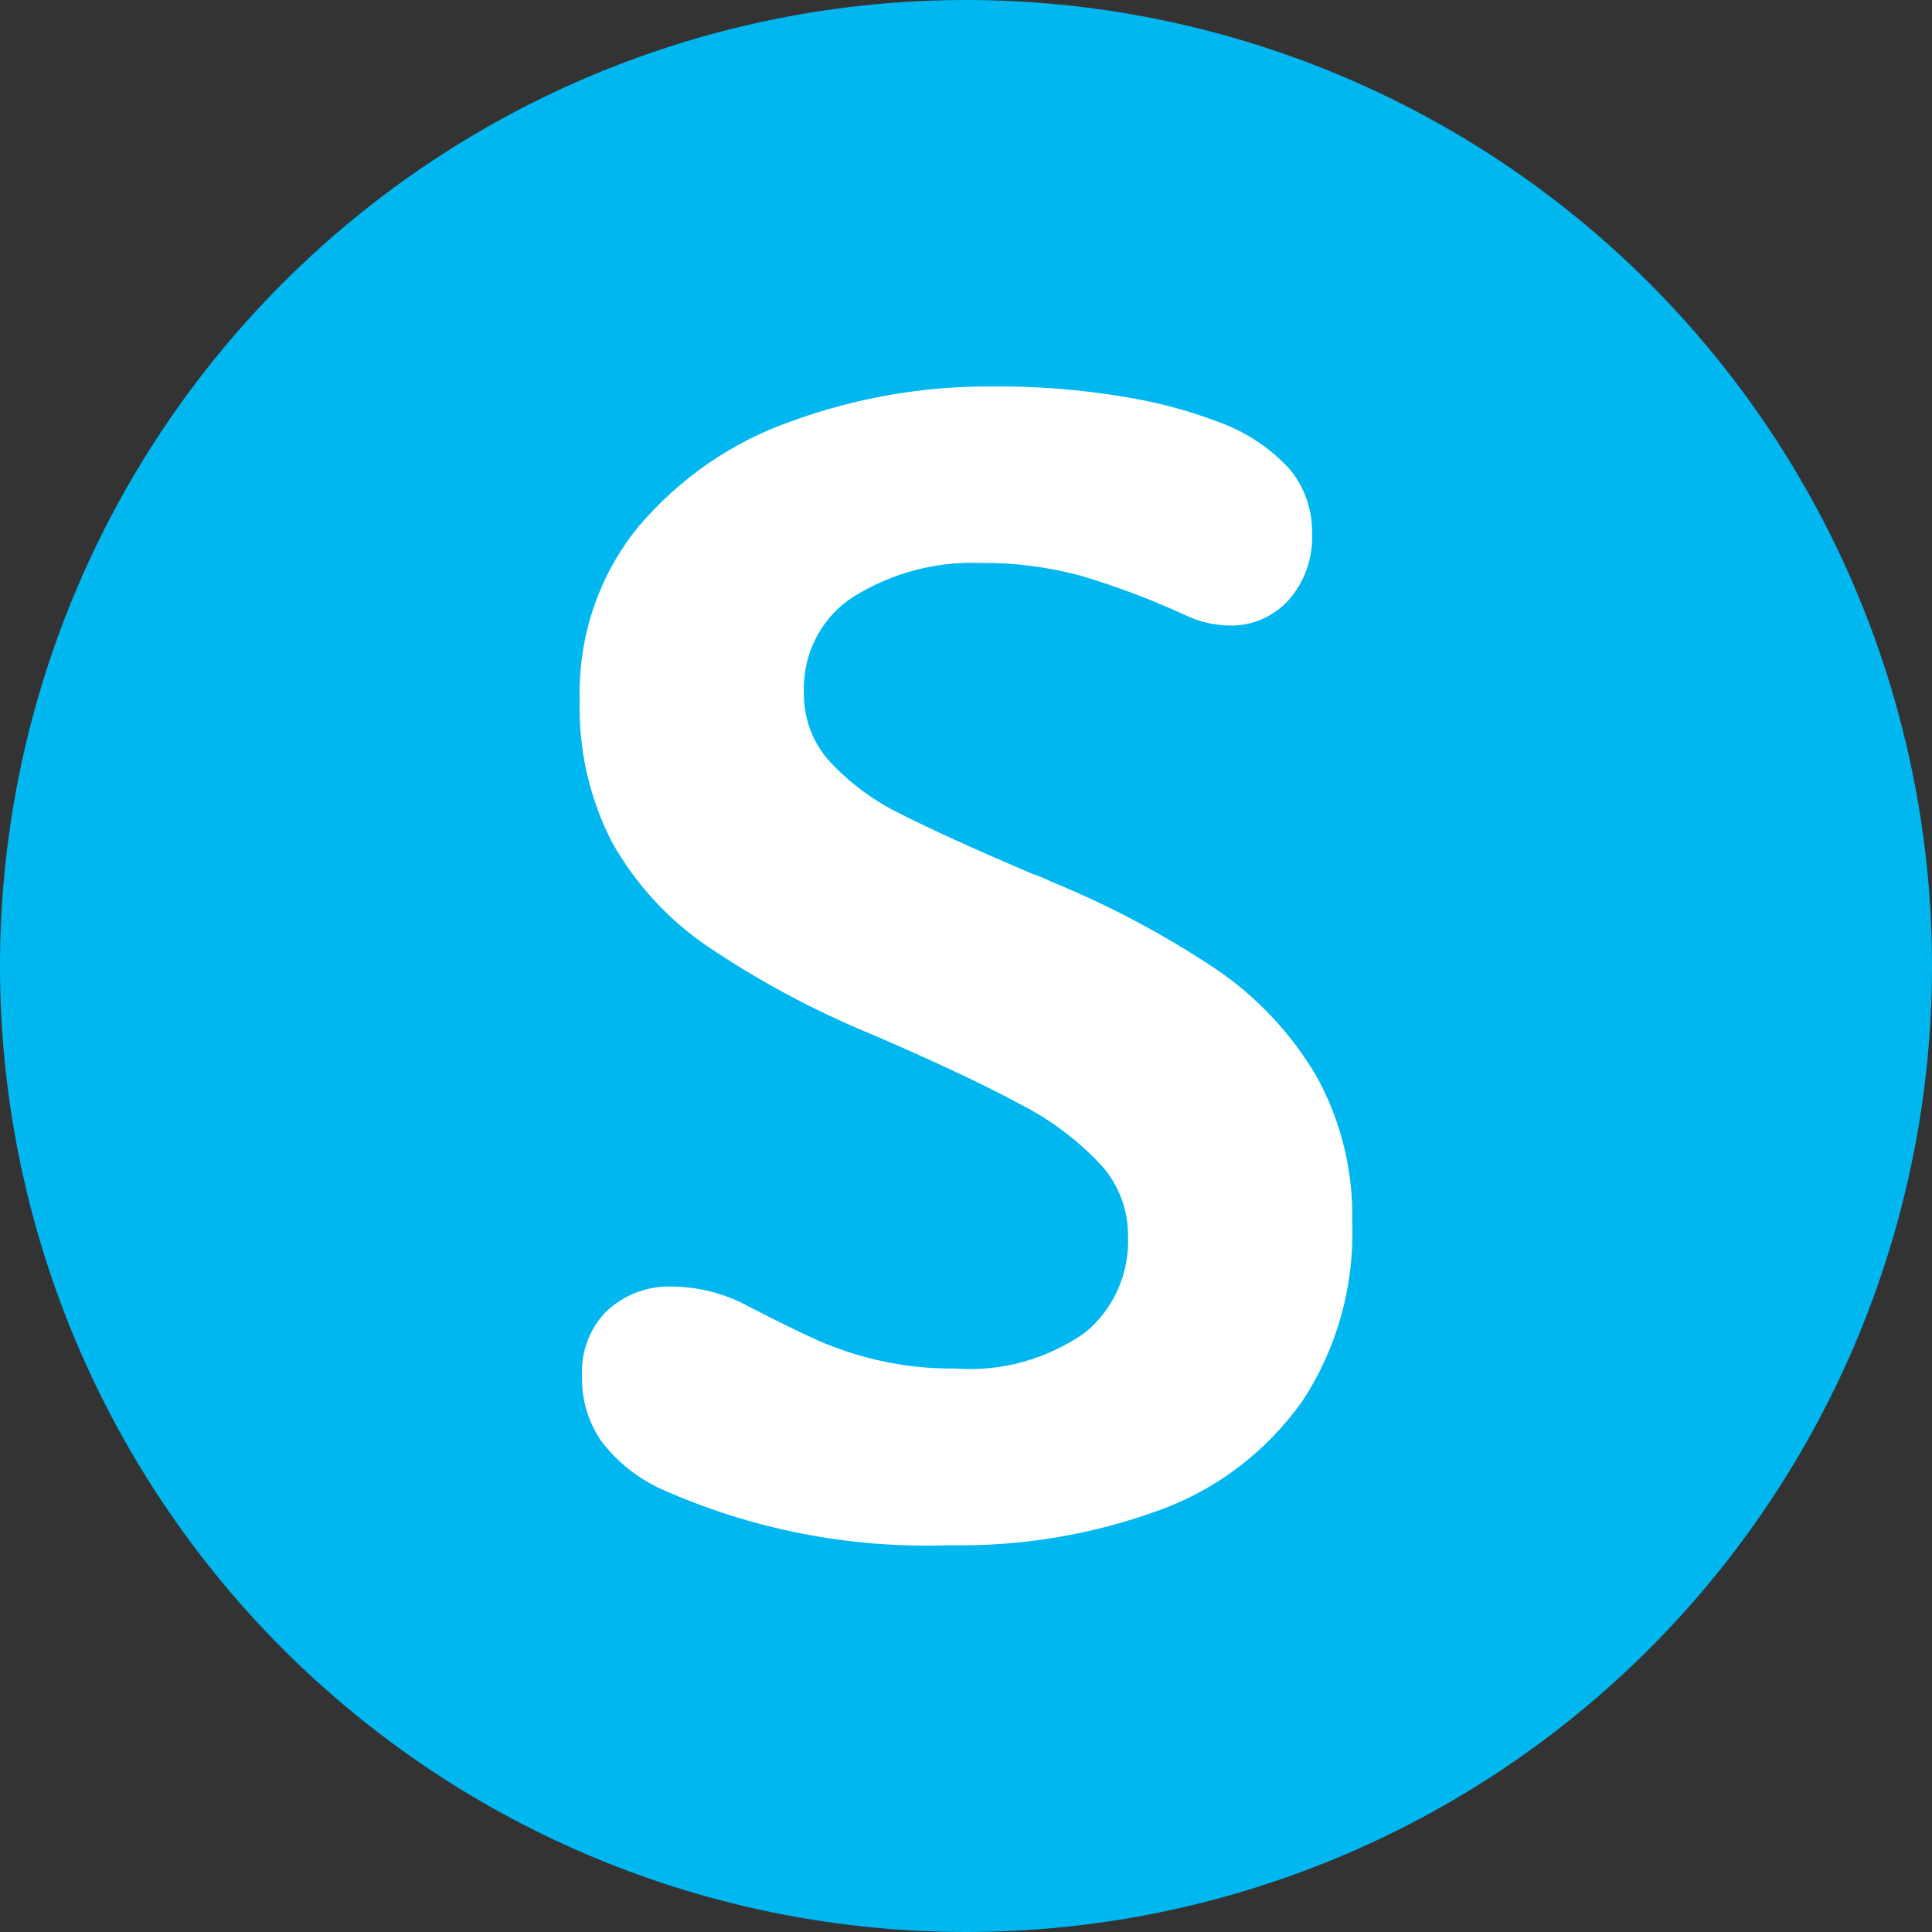 <svg width="34" height="34" viewBox="0 0 34 34" fill="none" xmlns="http://www.w3.org/2000/svg">
<rect x="0" y="0" width="34" height="34" fill="#333333" stroke="none"/>
<path d="M34 17C34 19.233 33.56 21.443 32.706 23.506C31.852 25.568 30.599 27.442 29.021 29.021C27.442 30.599 25.568 31.852 23.506 32.706C21.443 33.56 19.233 34 17 34C14.768 34 12.557 33.56 10.494 32.706C8.432 31.852 6.558 30.599 4.979 29.021C3.401 27.442 2.148 25.568 1.294 23.506C0.44 21.443 -1.61457e-09 19.233 0 17C0 14.768 0.44 12.557 1.294 10.494C2.148 8.432 3.401 6.558 4.979 4.979C6.558 3.401 8.432 2.148 10.494 1.294C12.557 0.44 14.768 -8.04608e-10 17 0C19.233 -1.60922e-09 21.443 0.44 23.506 1.294C25.568 2.148 27.442 3.401 29.021 4.979C30.599 6.558 31.852 8.432 32.706 10.494C33.56 12.557 34 14.768 34 17Z" fill="#00B7F0"/>
<path fill-rule="evenodd" clip-rule="evenodd" d="M12.448 16.652C11.762 16.186 11.19 15.563 10.775 14.831C10.375 14.058 10.178 13.191 10.202 12.315C10.172 11.203 10.54 10.119 11.235 9.269C11.958 8.416 12.887 7.775 13.928 7.413C15.06 7 16.253 6.793 17.453 6.801C18.239 6.793 19.023 6.855 19.798 6.986C20.353 7.075 20.898 7.22 21.425 7.419C21.909 7.588 22.346 7.876 22.698 8.258C22.958 8.572 23.097 8.973 23.091 9.385C23.1 9.6 23.068 9.814 22.997 10.015C22.927 10.217 22.818 10.402 22.677 10.561C22.544 10.707 22.383 10.822 22.204 10.899C22.025 10.976 21.832 11.013 21.638 11.008C21.371 11.005 21.108 10.944 20.866 10.829C20.269 10.553 19.654 10.321 19.026 10.134C18.448 9.977 17.852 9.9 17.254 9.907C16.474 9.877 15.703 10.081 15.033 10.493C14.751 10.67 14.519 10.922 14.363 11.223C14.207 11.524 14.133 11.863 14.147 12.204C14.143 12.651 14.308 13.083 14.607 13.407C14.963 13.788 15.383 14.098 15.847 14.322C16.367 14.588 17.142 14.941 18.173 15.38C18.287 15.418 18.398 15.464 18.506 15.518C19.512 15.928 20.476 16.44 21.385 17.045C22.102 17.527 22.708 18.168 23.157 18.921C23.599 19.712 23.821 20.614 23.797 21.527C23.834 22.645 23.524 23.746 22.911 24.669C22.287 25.542 21.424 26.203 20.432 26.566C19.238 27.007 17.975 27.219 16.707 27.193C14.963 27.256 13.229 26.917 11.628 26.201C11.219 26.013 10.86 25.726 10.583 25.363C10.353 25.031 10.233 24.63 10.243 24.221C10.231 24.006 10.265 23.791 10.342 23.59C10.419 23.39 10.538 23.209 10.689 23.06C11.007 22.773 11.419 22.623 11.841 22.641C12.311 22.647 12.773 22.77 13.188 22.998C13.703 23.264 14.11 23.463 14.408 23.596C14.748 23.743 15.1 23.858 15.461 23.94C15.905 24.041 16.358 24.089 16.813 24.084C17.617 24.143 18.417 23.923 19.086 23.459C19.336 23.257 19.537 22.996 19.67 22.698C19.803 22.401 19.866 22.074 19.852 21.747C19.853 21.282 19.681 20.835 19.372 20.497C18.964 20.062 18.486 19.703 17.96 19.436C17.337 19.098 16.462 18.685 15.333 18.199C14.324 17.784 13.357 17.266 12.448 16.652" fill="white"/>
</svg>
